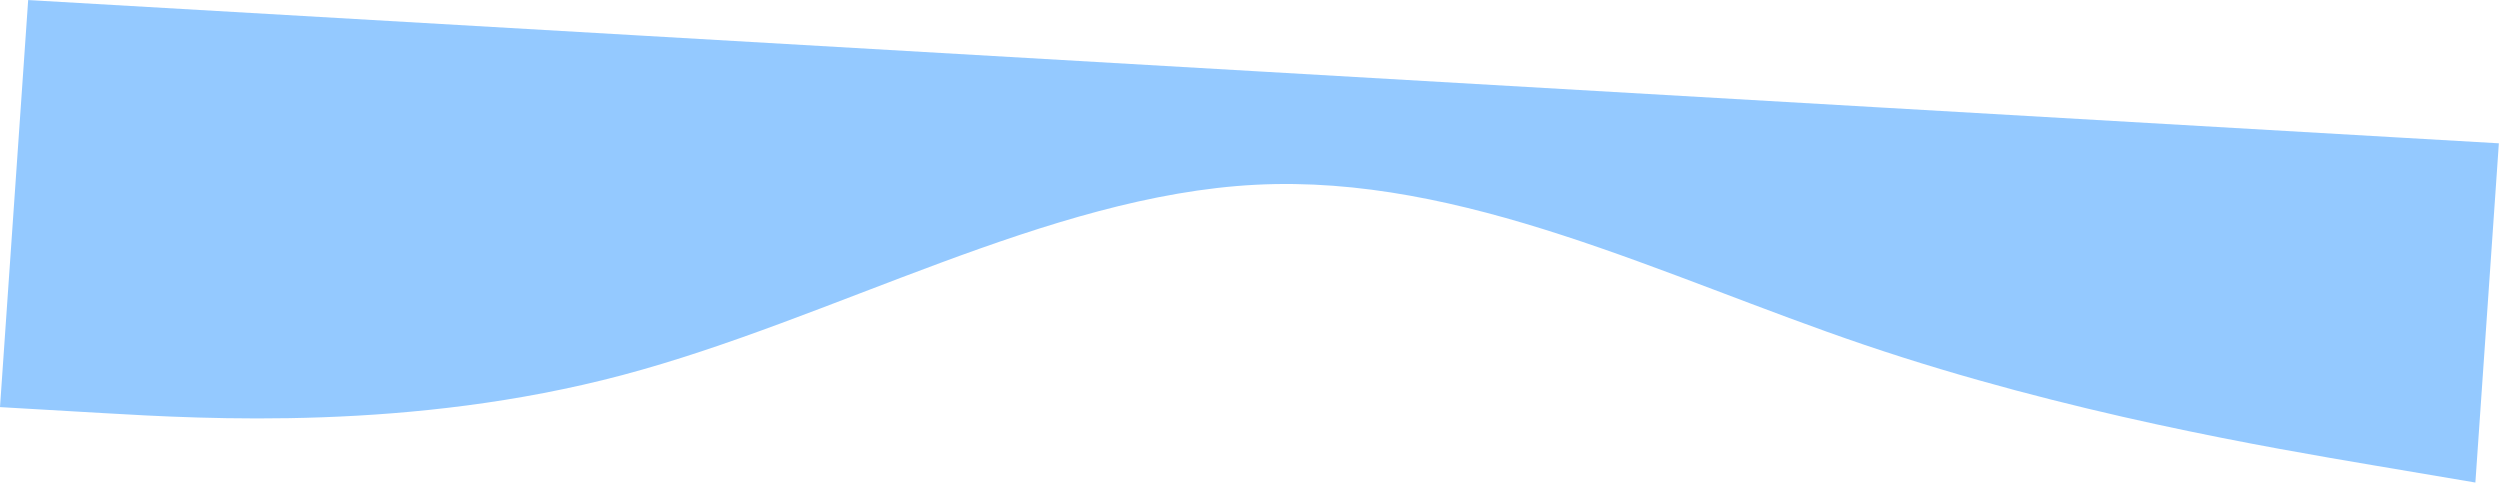 <?xml version="1.0" encoding="UTF-8"?> <svg xmlns="http://www.w3.org/2000/svg" xmlns:xlink="http://www.w3.org/1999/xlink" width="1131.75pt" height="219pt" viewBox="0 0 1131.75 219"> <defs> <clipPath id="clip1"> <path d="M 0 0.023 L 1131.5 0.023 L 1131.5 218.977 L 0 218.977 Z M 0 0.023 "></path> </clipPath> </defs> <g id="surface1"> <g clip-path="url(#clip1)" clip-rule="nonzero"> <path style=" stroke:none;fill-rule:evenodd;fill:rgb(58.04%,78.819%,100%);fill-opacity:1;" d="M 0 184.301 L 46.602 187.004 C 93.207 189.707 186.414 195.109 281.746 169.805 C 377.078 144.496 474.535 88.473 568.453 83.641 C 662.367 78.809 752.738 125.164 844.176 156.16 C 935.609 187.16 1028.109 202.805 1074.359 210.625 L 1120.605 218.445 L 1131.234 64.879 L 1084.637 62.18 C 1038.031 59.477 944.82 54.07 851.617 48.668 C 758.406 43.262 665.203 37.855 571.996 32.453 C 478.789 27.047 385.582 21.645 292.375 16.238 C 199.168 10.832 105.961 5.43 59.359 2.727 L 12.754 0.023 Z M 0 184.301 "></path> </g> </g> </svg> 